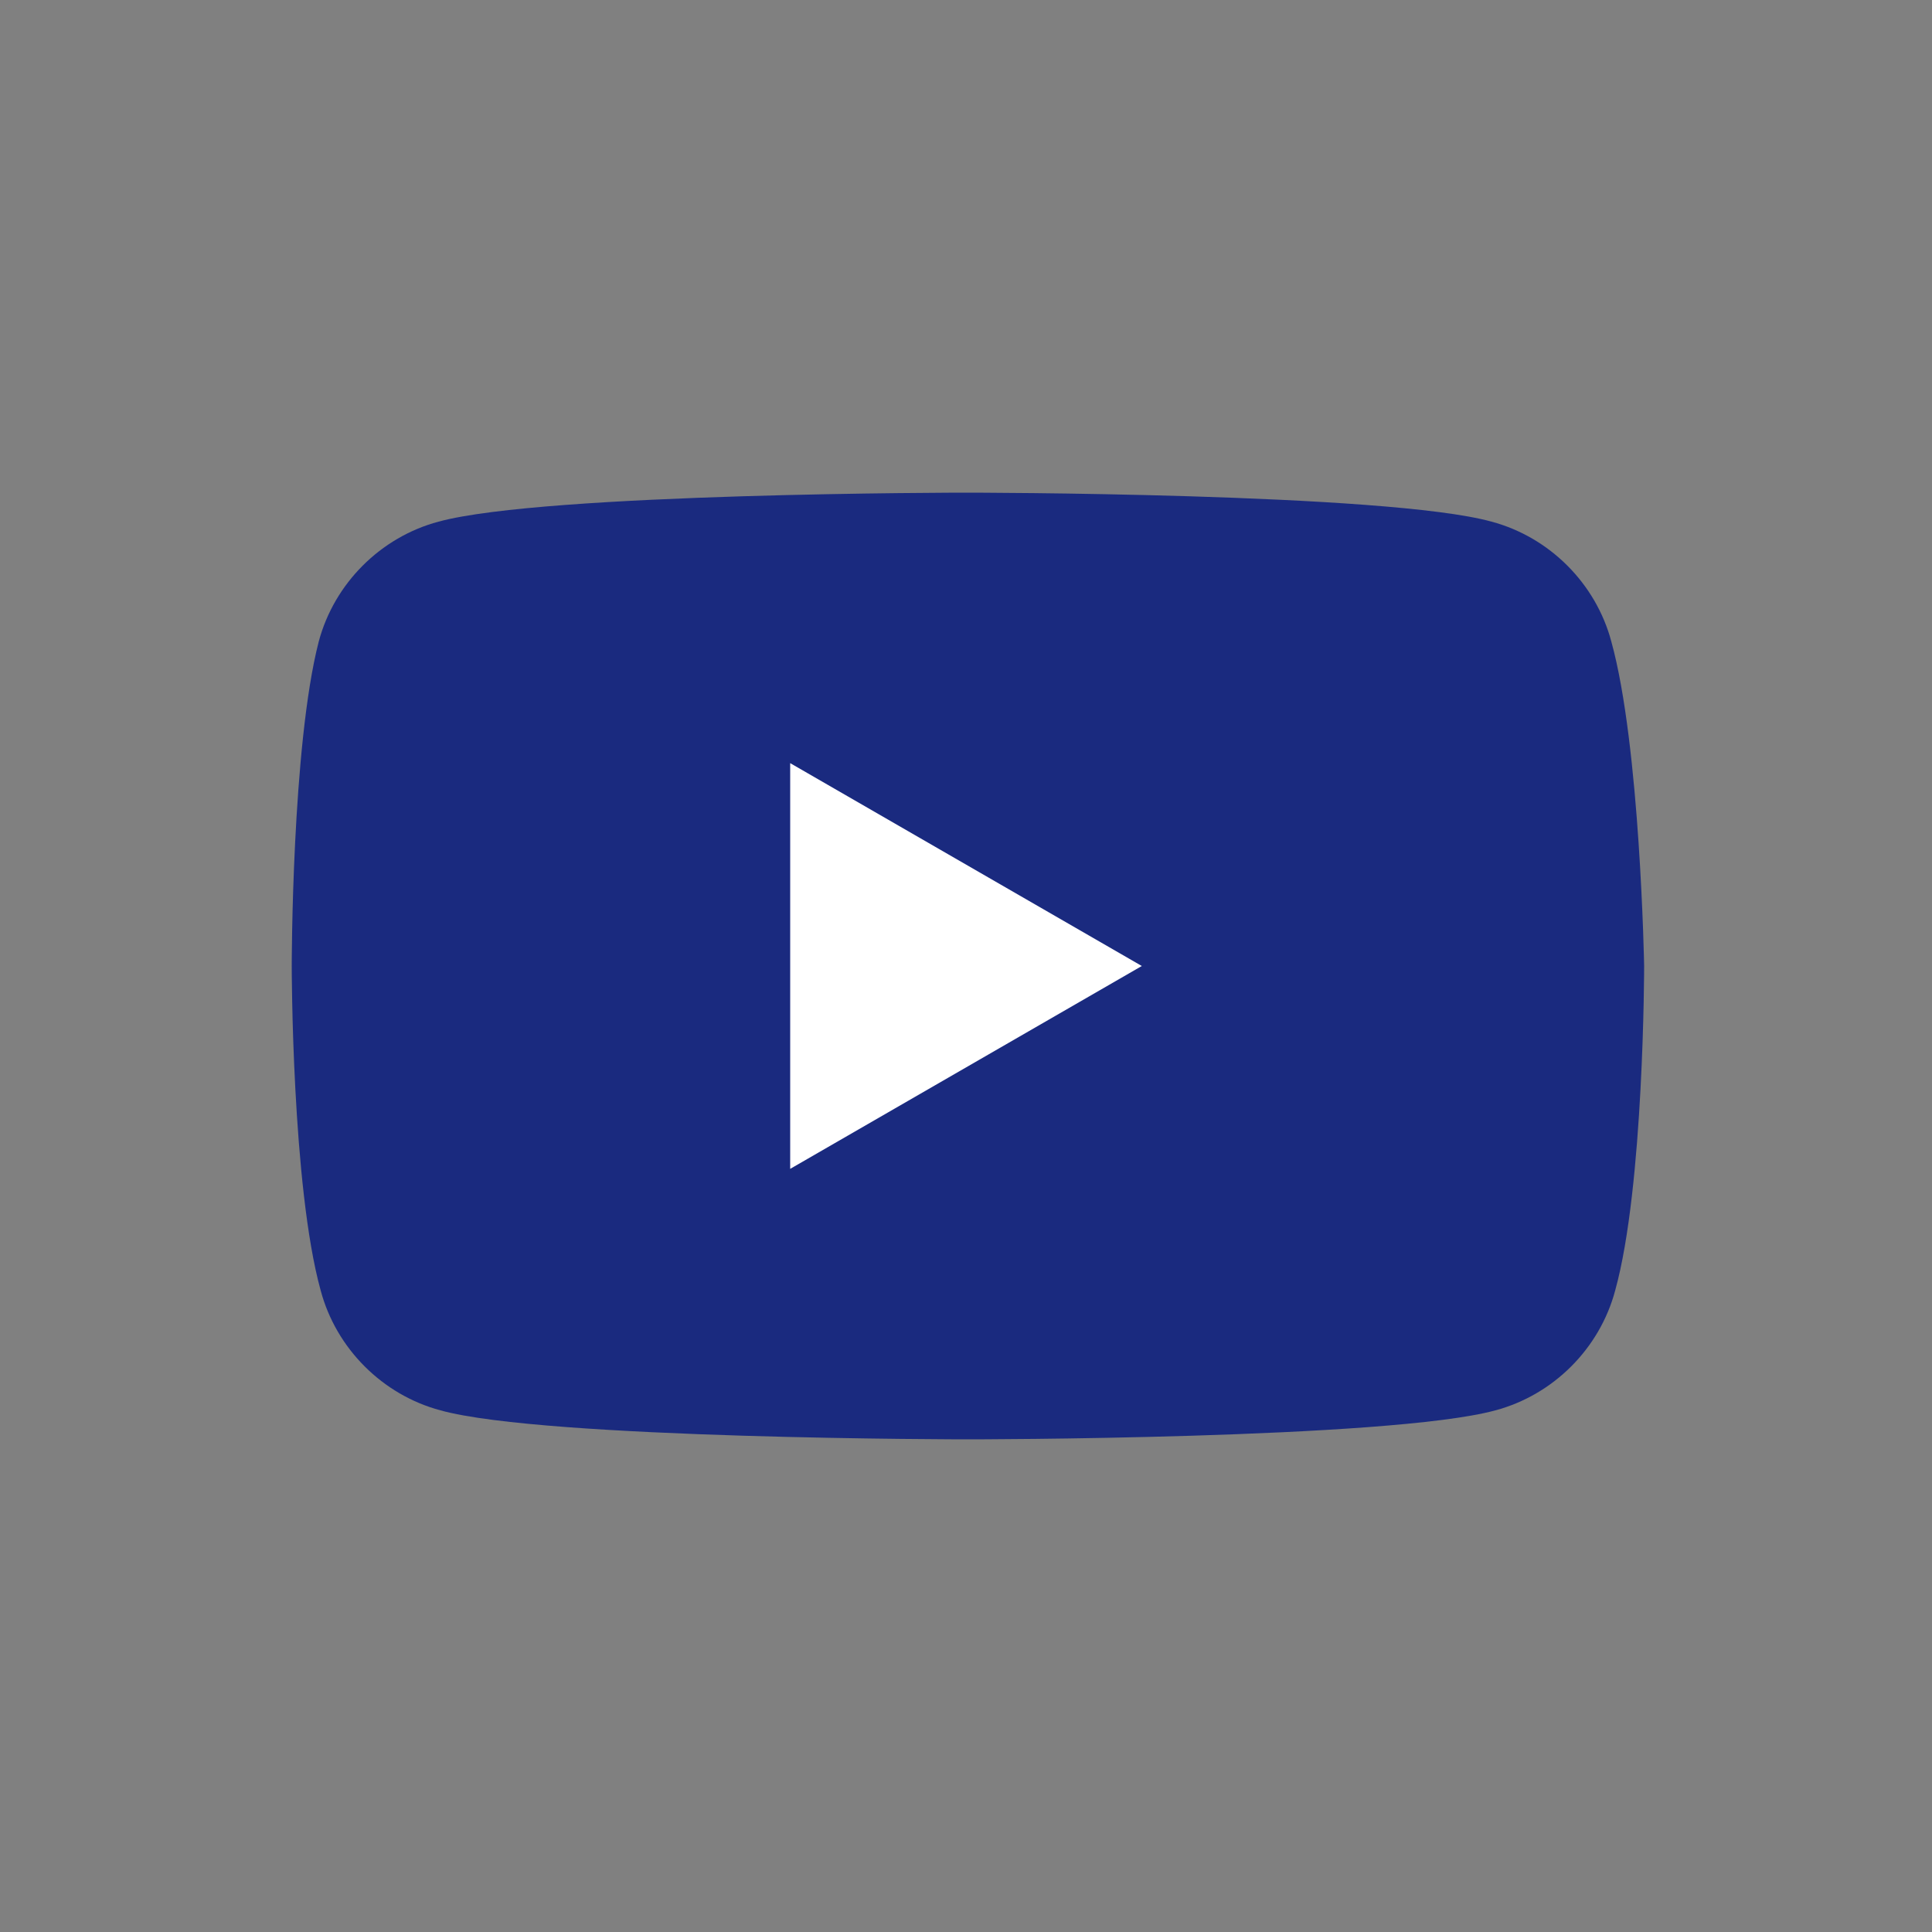<?xml version="1.0" encoding="utf-8"?>
<!-- Generator: Adobe Illustrator 24.1.1, SVG Export Plug-In . SVG Version: 6.00 Build 0)  -->
<svg version="1.1" id="Layer_1" xmlns="http://www.w3.org/2000/svg" xmlns:xlink="http://www.w3.org/1999/xlink" x="0px" y="0px"
	 viewBox="0 0 100 100" style="enable-background:new 0 0 100 100;" xml:space="preserve">
<rect x="0" y="0" width="100" height="100" fill="#808080" stroke="none"/>
<style type="text/css">
	.st0{fill:#1A2A7F;}
	.st1{fill:#FFFFFF;}
</style>
<g>
	<path class="st0" d="M83.4,33.2c-0.8-3-3.2-5.4-6.2-6.2C71.8,25.5,50,25.5,50,25.5s-21.8,0-27.3,1.5c-3,0.8-5.4,3.2-6.2,6.2
		C15.1,38.6,15.1,50,15.1,50s0,11.4,1.5,16.8c0.8,3,3.2,5.4,6.2,6.2c5.4,1.5,27.3,1.5,27.3,1.5s21.8,0,27.3-1.5
		c3-0.8,5.4-3.2,6.2-6.2c1.5-5.4,1.5-16.8,1.5-16.8S84.9,38.6,83.4,33.2z"/>
	<polygon class="st1" points="40.9,60.5 59.1,50 40.9,39.5 	"/>
</g>
</svg>
